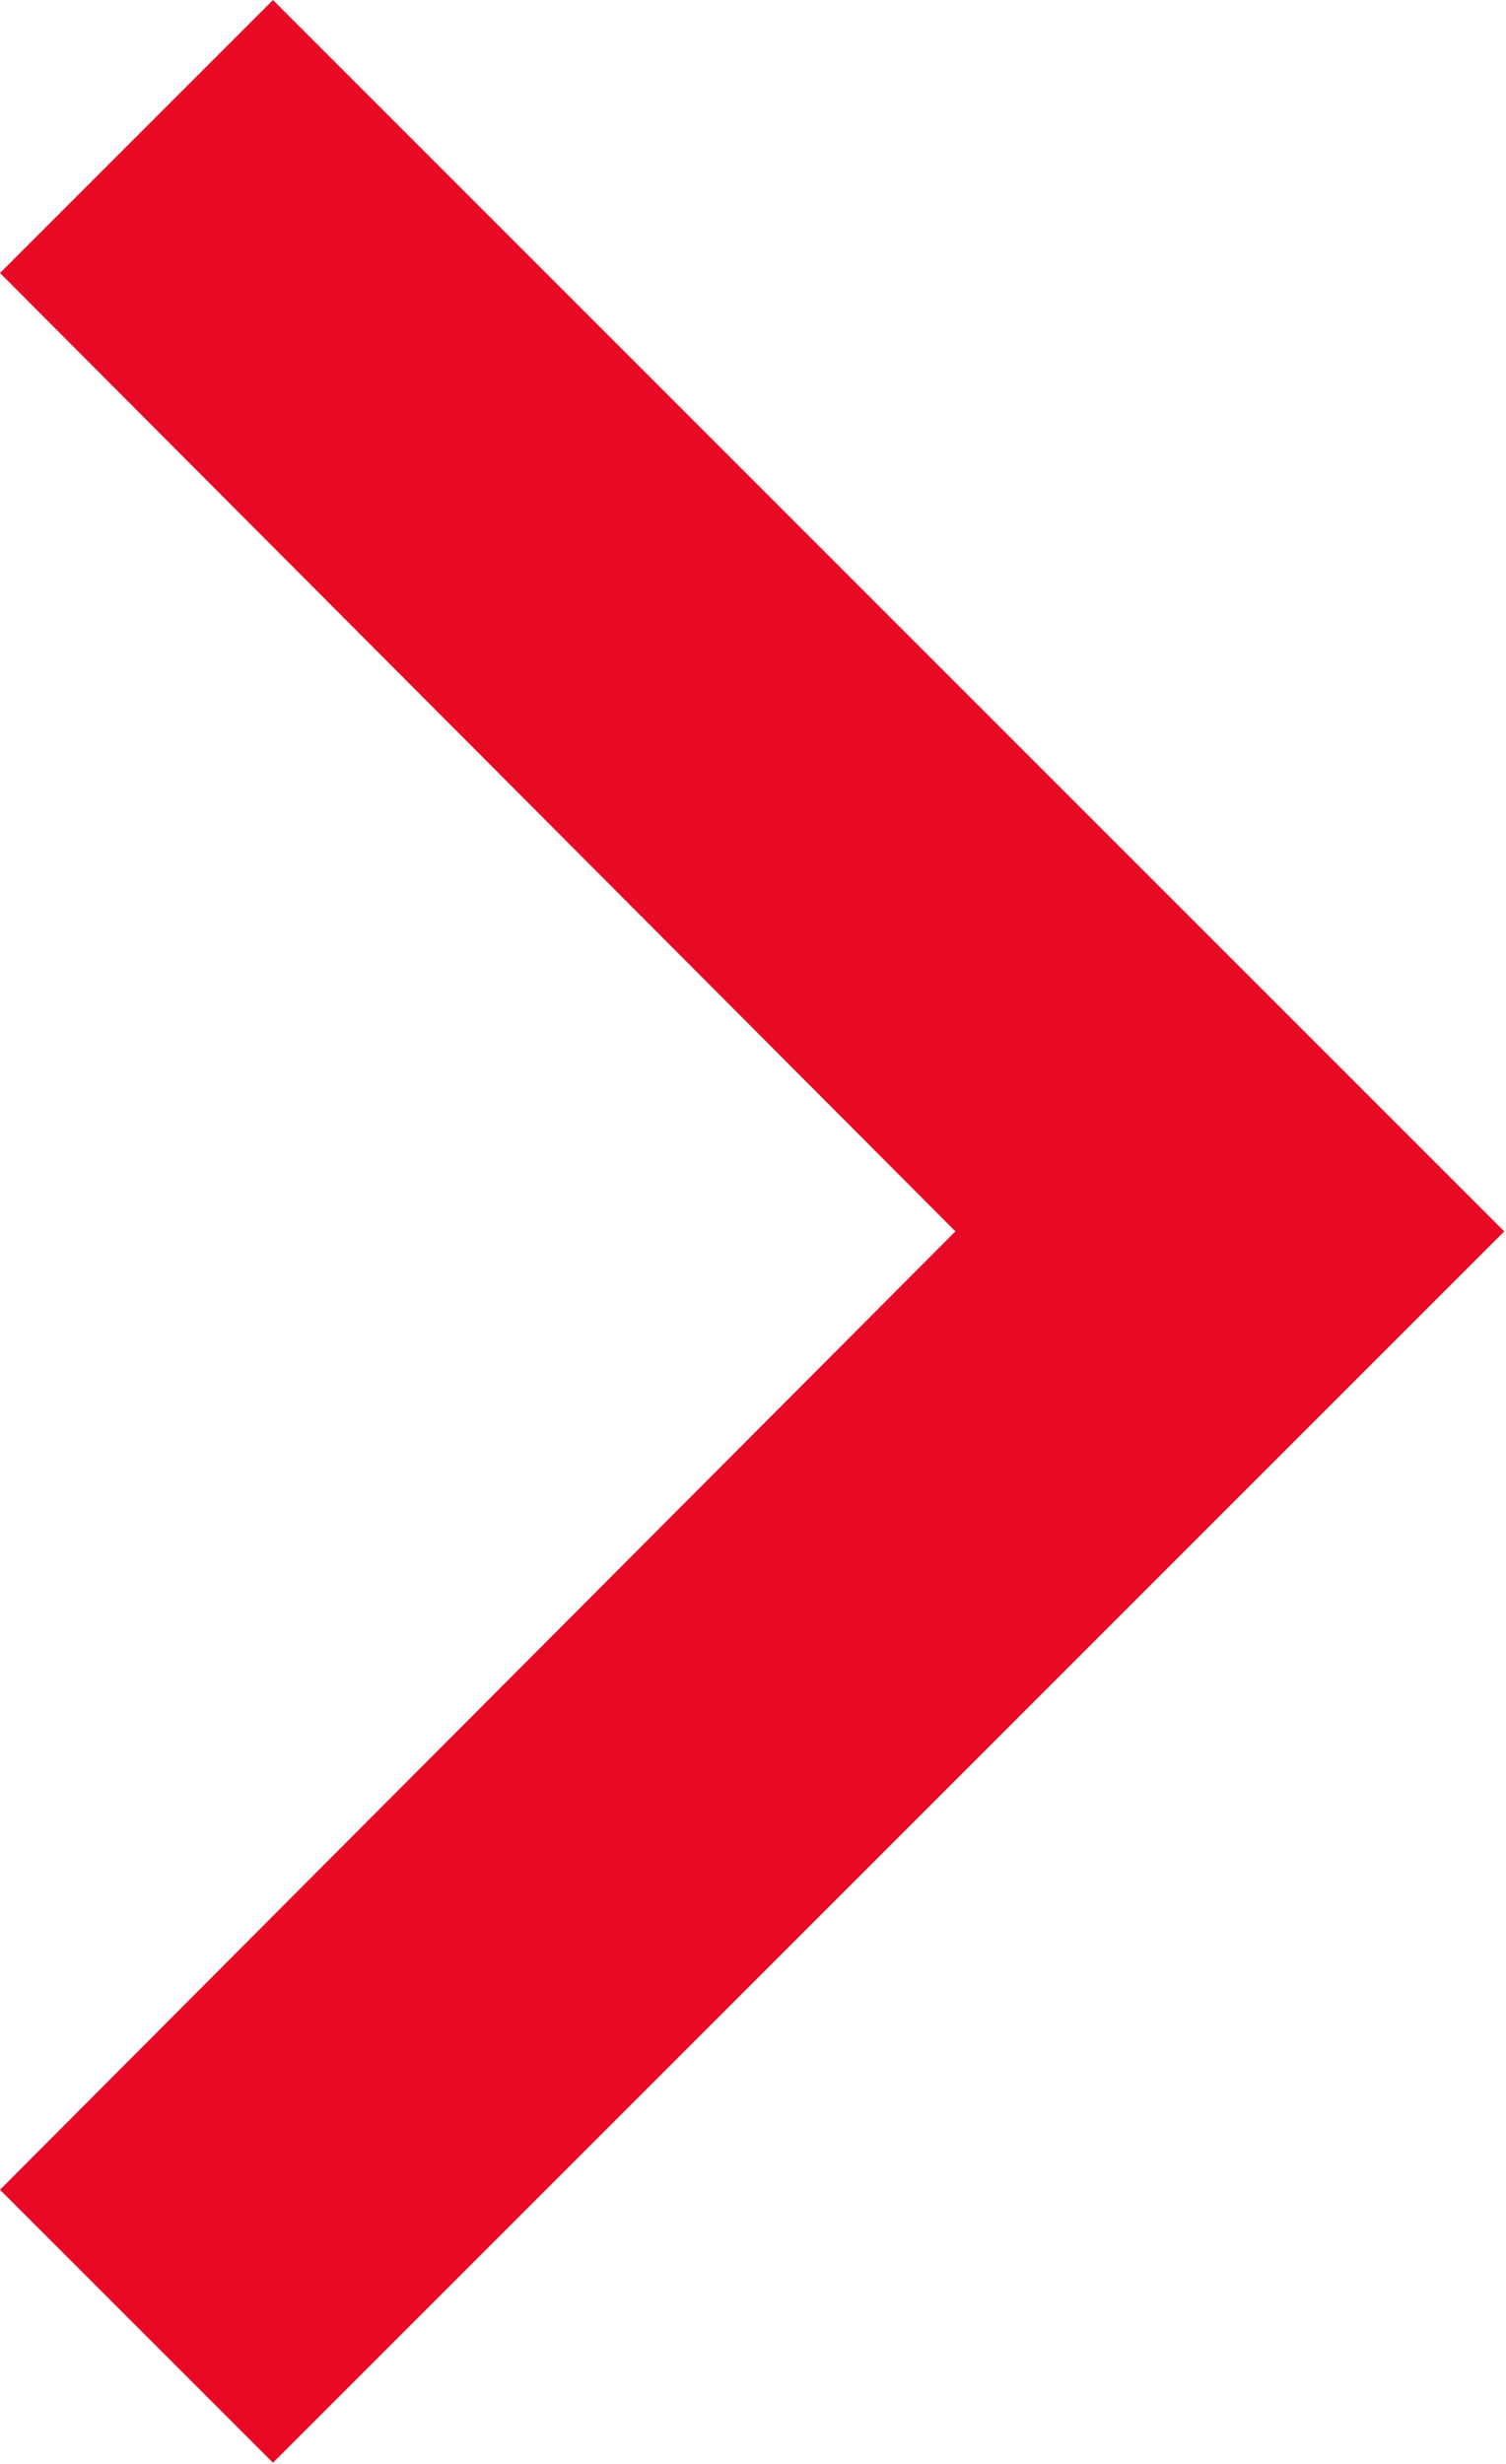 <svg width="5.186" height="8.485" viewBox="0 0 5.186 8.485" fill="none" xmlns="http://www.w3.org/2000/svg" xmlns:xlink="http://www.w3.org/1999/xlink">
	<desc>
			Created with Pixso.
	</desc>
	<defs/>
	<path id="Vector" d="M3.29 4.24L0 0.94L0.94 0L5.18 4.24L0.94 8.48L0 7.54L3.29 4.24Z" fill="#E80A25" fill-opacity="1" fill-rule="nonzero"/>
</svg>
